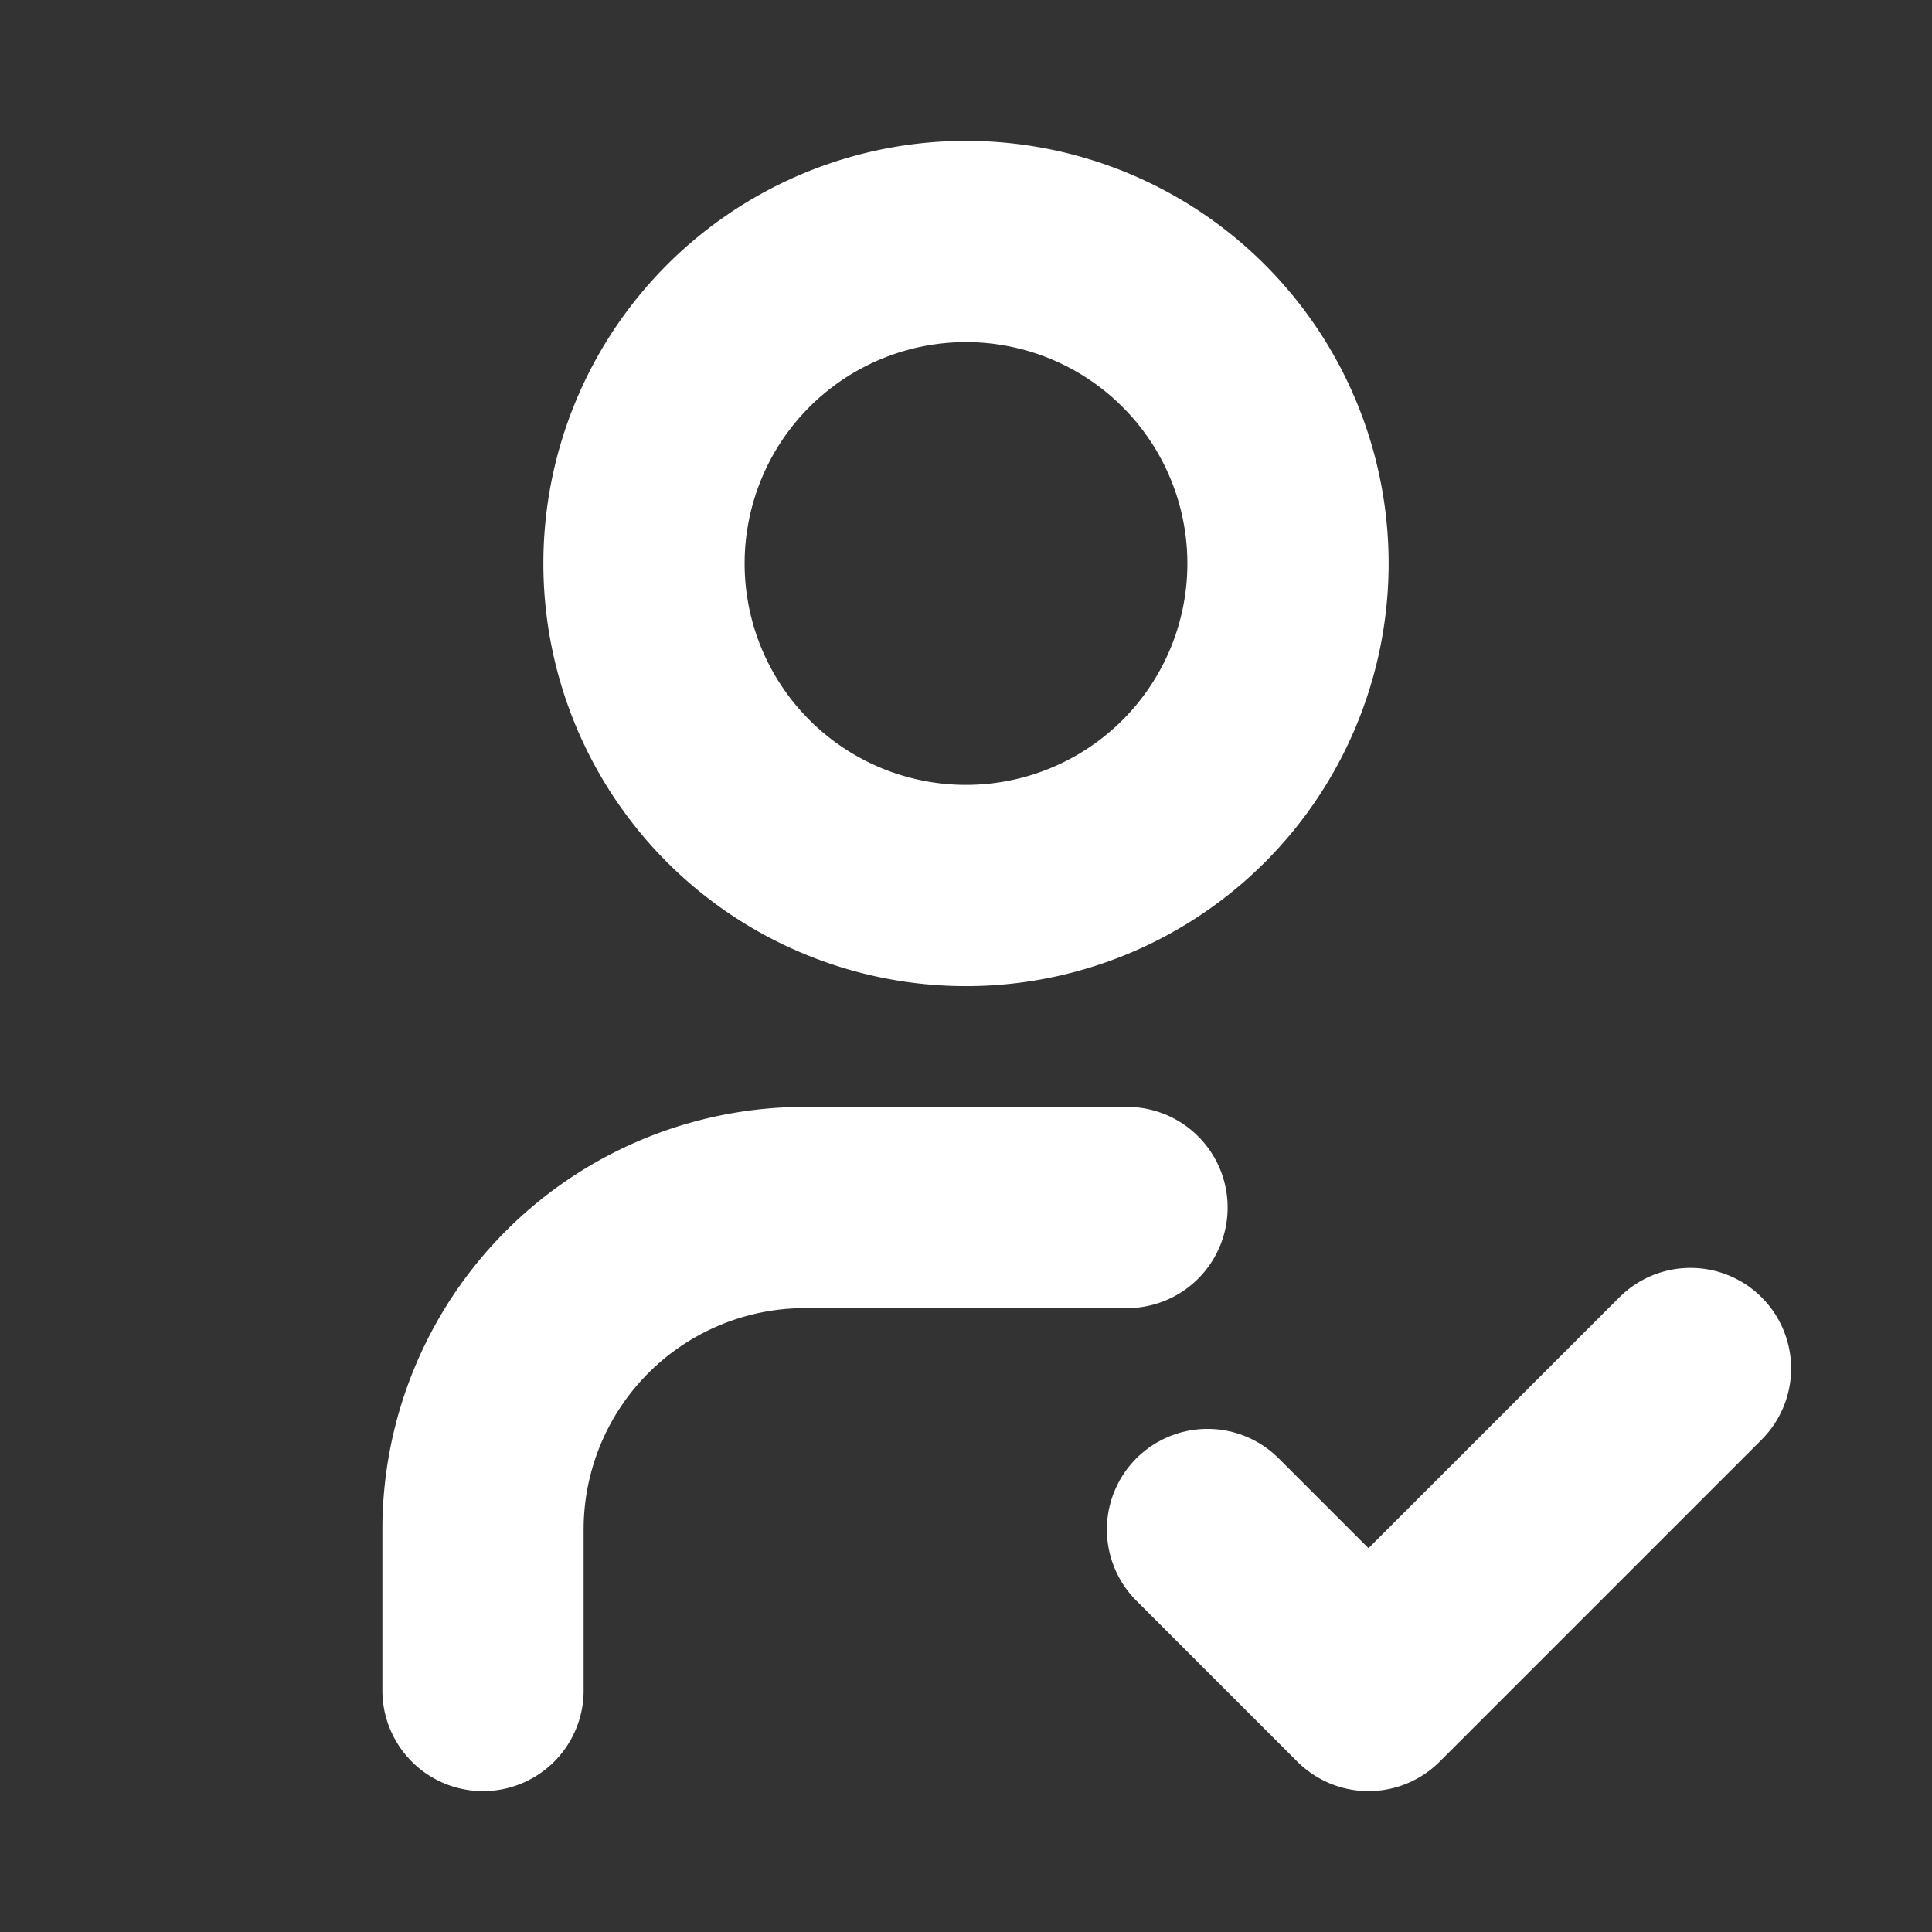 <svg id="user-check" xmlns="http://www.w3.org/2000/svg" width="24" height="24" viewBox="0 0 24 24">
  <rect x="0" y="0" width="24" height="24" fill="#333333" stroke="none"/>
  <path id="Path_537" data-name="Path 537" d="M0,0H24V24H0Z" fill="none"/>
  <path id="Path_538" data-name="Path 538" d="M8,7a4,4,0,1,0,4-4A4,4,0,0,0,8,7" fill="none" stroke="#fff" stroke-linecap="round" stroke-linejoin="round" stroke-width="2.5"/>
  <path id="Path_539" data-name="Path 539" d="M6,21V19a4,4,0,0,1,4-4h4" fill="none" stroke="#fff" stroke-linecap="round" stroke-linejoin="round" stroke-width="2.5"/>
  <path id="Path_540" data-name="Path 540" d="M15,19l2,2,4-4" fill="none" stroke="#fff" stroke-linecap="round" stroke-linejoin="round" stroke-width="2.5"/>
</svg>
